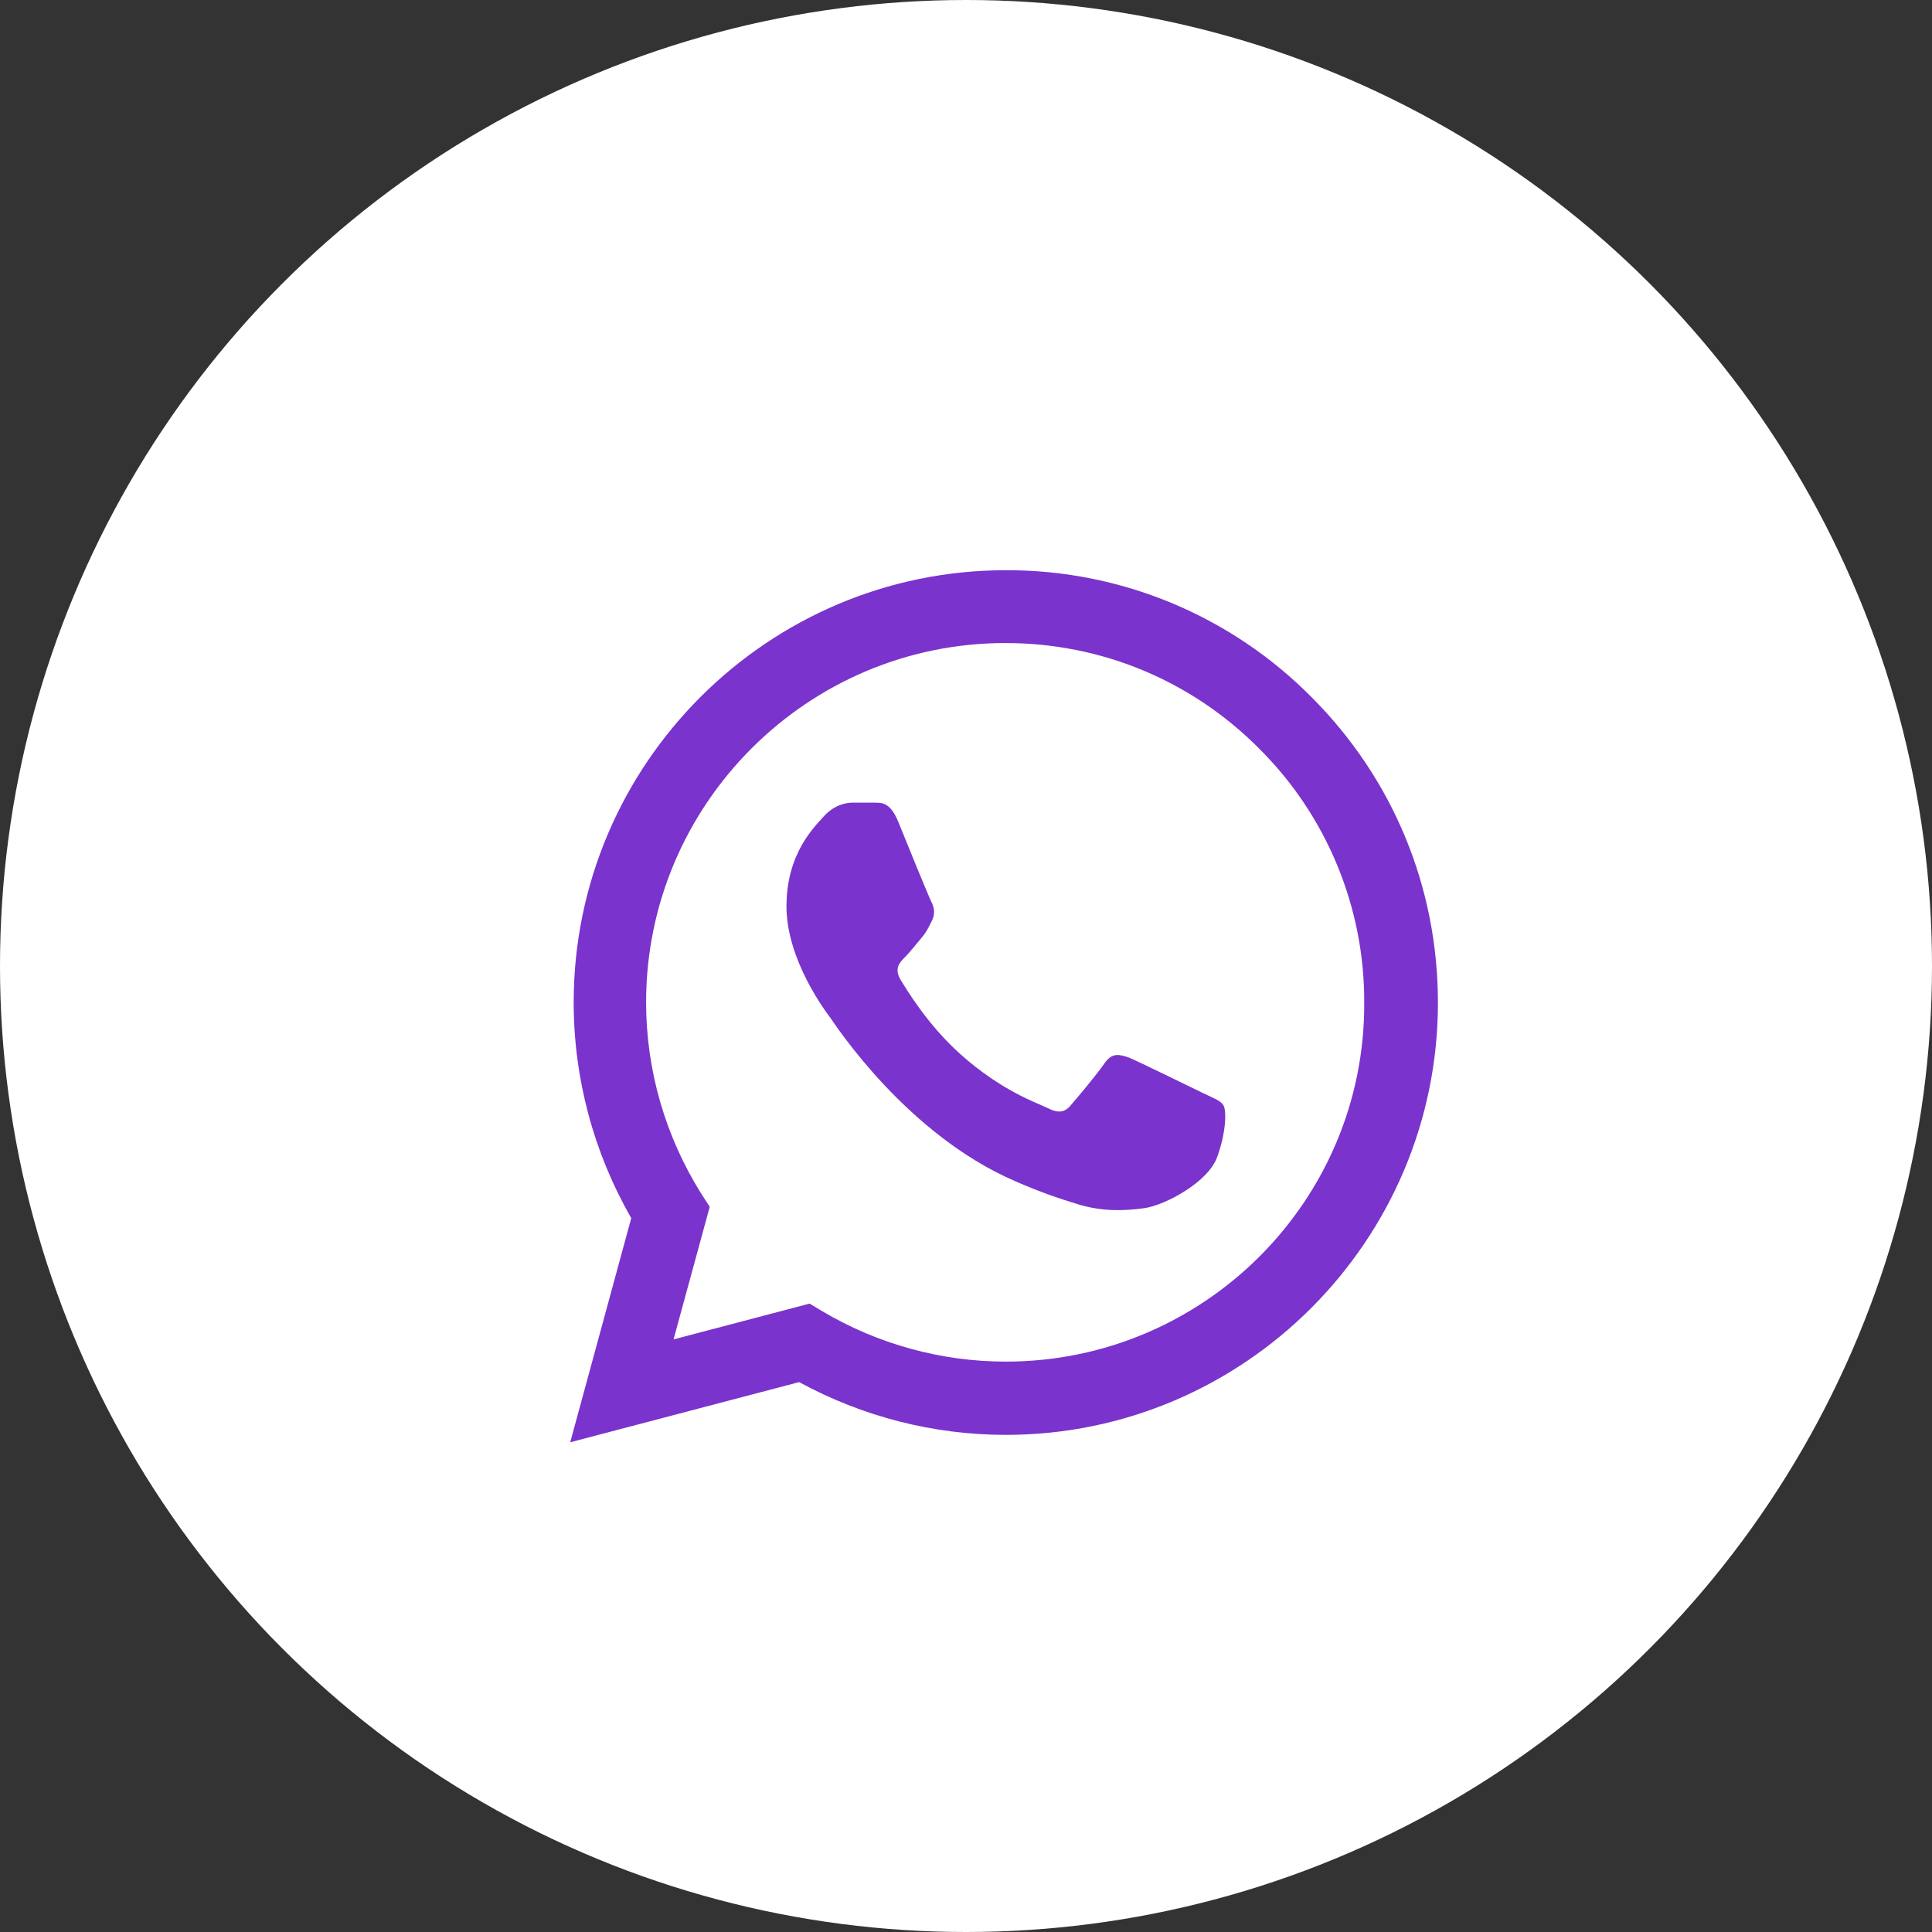 <svg width="48" height="48" viewBox="0 0 48 48" fill="none" xmlns="http://www.w3.org/2000/svg">
<rect x="0" y="0" width="48" height="48" fill="#333333" stroke="none"/>
<circle cx="24" cy="24" r="24" fill="white"/>
<path d="M32.583 17.319C31.59 16.316 30.407 15.521 29.103 14.979C27.799 14.438 26.401 14.162 24.989 14.167C19.074 14.167 14.253 18.988 14.253 24.903C14.253 26.798 14.752 28.64 15.683 30.265L14.167 35.833L19.854 34.338C21.425 35.194 23.191 35.649 24.989 35.649C30.904 35.649 35.725 30.828 35.725 24.913C35.725 22.043 34.609 19.345 32.583 17.319ZM24.989 33.829C23.386 33.829 21.815 33.396 20.439 32.583L20.114 32.388L16.734 33.277L17.633 29.983L17.417 29.648C16.526 28.225 16.053 26.581 16.052 24.903C16.052 19.984 20.06 15.976 24.978 15.976C27.362 15.976 29.604 16.908 31.283 18.598C32.115 19.425 32.774 20.41 33.222 21.494C33.67 22.578 33.899 23.74 33.894 24.913C33.916 29.832 29.907 33.829 24.989 33.829ZM29.886 27.156C29.615 27.026 28.293 26.376 28.055 26.278C27.806 26.192 27.633 26.148 27.448 26.408C27.264 26.679 26.755 27.286 26.603 27.459C26.452 27.643 26.289 27.665 26.018 27.524C25.747 27.394 24.881 27.102 23.863 26.192C23.061 25.477 22.53 24.599 22.367 24.328C22.216 24.058 22.346 23.917 22.487 23.776C22.606 23.657 22.758 23.462 22.887 23.31C23.017 23.158 23.072 23.039 23.158 22.866C23.245 22.682 23.202 22.53 23.137 22.4C23.072 22.27 22.53 20.948 22.313 20.407C22.097 19.887 21.869 19.952 21.707 19.941H21.187C21.003 19.941 20.721 20.006 20.472 20.277C20.233 20.548 19.54 21.198 19.54 22.519C19.54 23.841 20.504 25.119 20.634 25.293C20.764 25.477 22.53 28.185 25.217 29.344C25.856 29.626 26.354 29.788 26.744 29.908C27.383 30.113 27.968 30.081 28.434 30.016C28.954 29.94 30.027 29.366 30.243 28.738C30.471 28.109 30.471 27.578 30.395 27.459C30.319 27.34 30.157 27.286 29.886 27.156Z" fill="#7A33CC"/>
</svg>
